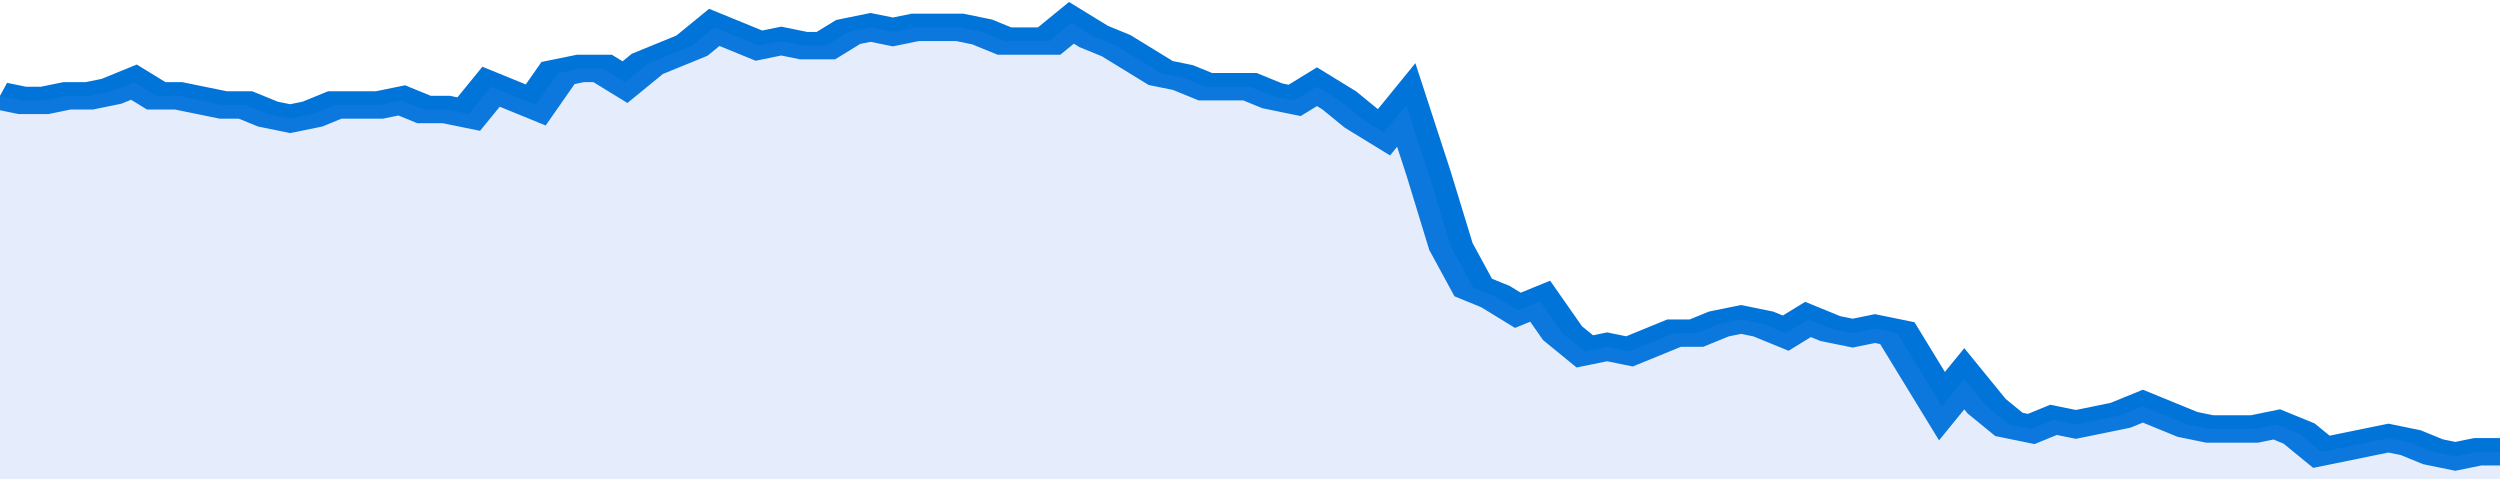 <svg xmlns="http://www.w3.org/2000/svg" viewBox="0 0 336 105" width="120" height="23" preserveAspectRatio="none">
				 <polyline fill="none" stroke="#0074d9" stroke-width="6" points="0, 21 3, 22 6, 22 9, 21 12, 21 15, 20 18, 18 21, 21 24, 21 27, 22 30, 23 33, 23 36, 25 39, 26 42, 25 45, 23 48, 23 51, 23 54, 22 57, 24 60, 24 63, 25 66, 19 69, 21 72, 23 75, 16 78, 15 81, 15 84, 18 87, 14 90, 12 93, 10 96, 6 99, 8 102, 10 105, 9 108, 10 111, 10 114, 7 117, 6 120, 7 123, 6 126, 6 129, 6 132, 7 135, 9 138, 9 141, 9 144, 5 147, 8 150, 10 153, 13 156, 16 159, 17 162, 19 165, 19 168, 19 171, 21 174, 22 177, 19 180, 22 183, 26 186, 29 189, 23 192, 38 195, 54 198, 63 201, 65 204, 68 207, 66 210, 73 213, 77 216, 76 219, 77 222, 75 225, 73 228, 73 231, 71 234, 70 237, 71 240, 73 243, 70 246, 72 249, 73 252, 72 255, 73 258, 81 261, 89 264, 83 267, 89 270, 93 273, 94 276, 92 279, 93 282, 92 285, 91 288, 89 291, 91 294, 93 297, 94 300, 94 303, 94 306, 93 309, 95 312, 99 315, 98 318, 97 321, 96 324, 97 327, 99 330, 100 333, 99 336, 99 336, 99 "> </polyline>
				 <polygon fill="#5085ec" opacity="0.15" points="0, 105 0, 21 3, 22 6, 22 9, 21 12, 21 15, 20 18, 18 21, 21 24, 21 27, 22 30, 23 33, 23 36, 25 39, 26 42, 25 45, 23 48, 23 51, 23 54, 22 57, 24 60, 24 63, 25 66, 19 69, 21 72, 23 75, 16 78, 15 81, 15 84, 18 87, 14 90, 12 93, 10 96, 6 99, 8 102, 10 105, 9 108, 10 111, 10 114, 7 117, 6 120, 7 123, 6 126, 6 129, 6 132, 7 135, 9 138, 9 141, 9 144, 5 147, 8 150, 10 153, 13 156, 16 159, 17 162, 19 165, 19 168, 19 171, 21 174, 22 177, 19 180, 22 183, 26 186, 29 189, 23 192, 38 195, 54 198, 63 201, 65 204, 68 207, 66 210, 73 213, 77 216, 76 219, 77 222, 75 225, 73 228, 73 231, 71 234, 70 237, 71 240, 73 243, 70 246, 72 249, 73 252, 72 255, 73 258, 81 261, 89 264, 83 267, 89 270, 93 273, 94 276, 92 279, 93 282, 92 285, 91 288, 89 291, 91 294, 93 297, 94 300, 94 303, 94 306, 93 309, 95 312, 99 315, 98 318, 97 321, 96 324, 97 327, 99 330, 100 333, 99 336, 99 336, 105 "></polygon>
			</svg>